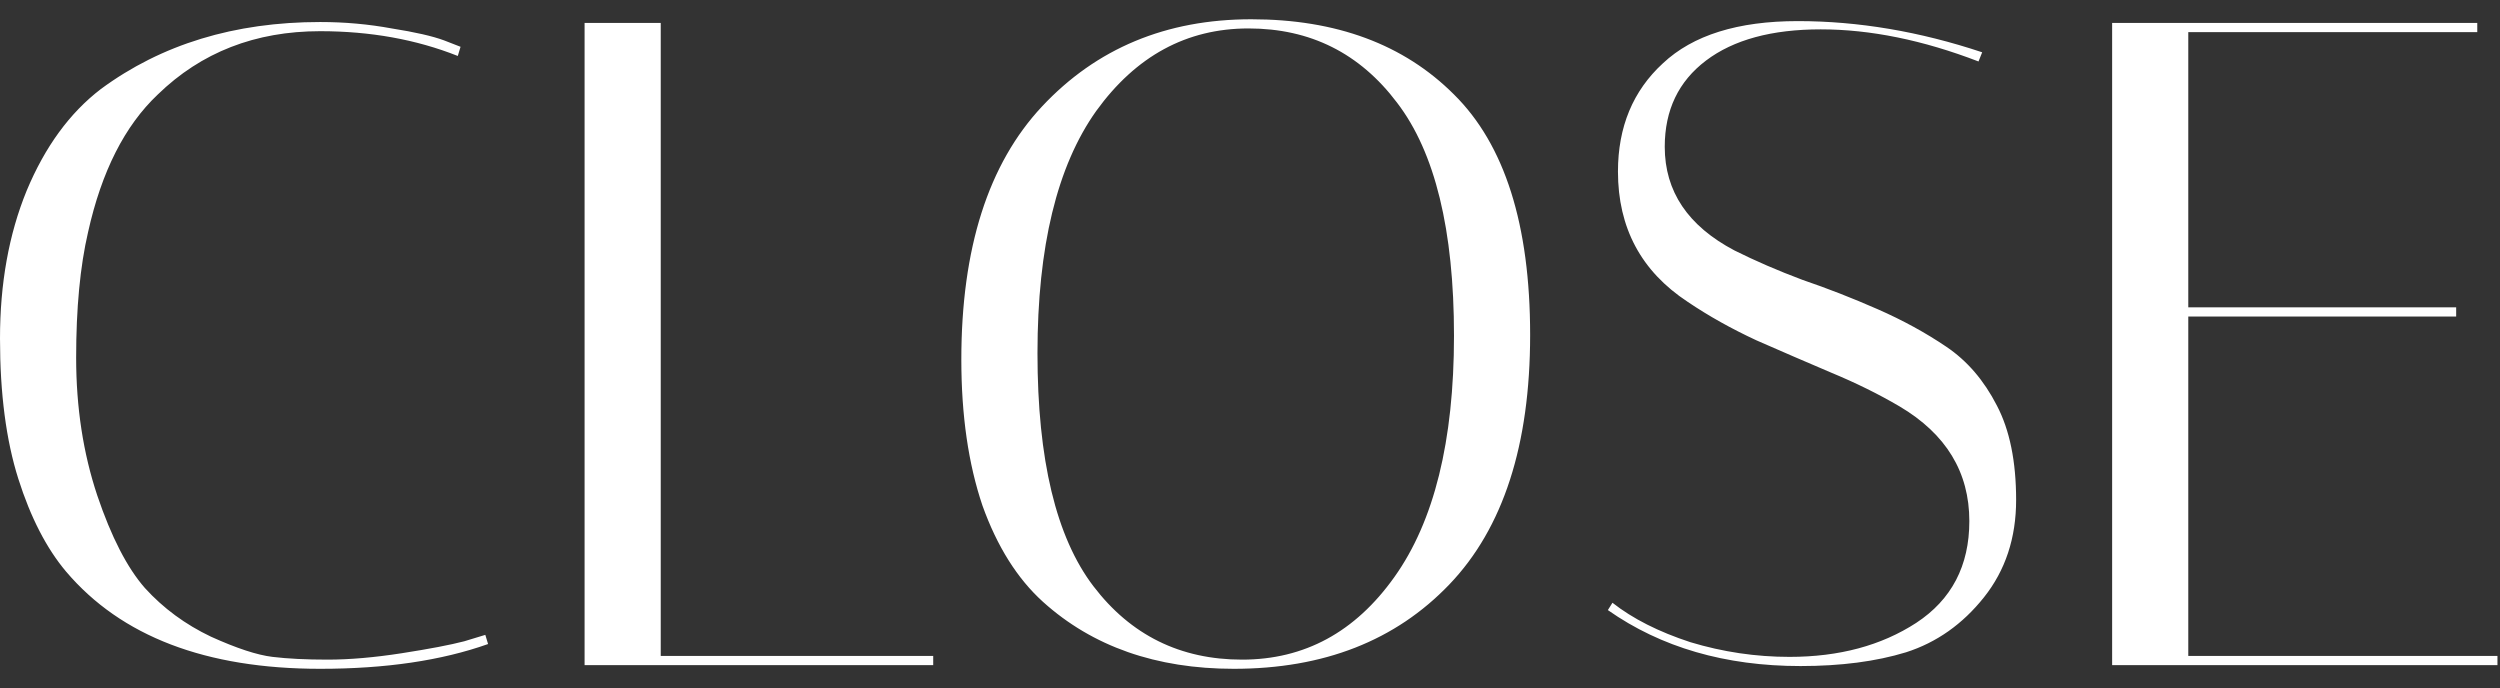 <svg width="109" height="30" viewBox="0 0 109 30" fill="none" xmlns="http://www.w3.org/2000/svg">
<rect x="0" y="0" width="109" height="30" fill="#333333" stroke="none"/>
<path d="M13.96 29.16C8.973 29.16 5.28 27.747 2.88 24.92C2.027 23.907 1.333 22.56 0.8 20.88C0.267 19.2 2.98023e-08 17.16 2.98023e-08 14.76C2.98023e-08 12.36 0.387 10.213 1.16 8.32C1.96 6.4 3.04 4.92 4.4 3.88C7.04 1.933 10.227 0.96 13.96 0.96C15.027 0.96 16.067 1.053 17.08 1.24C18.093 1.4 18.853 1.573 19.36 1.76L20.08 2.04L19.96 2.44C18.147 1.72 16.147 1.36 13.96 1.36C11.133 1.36 8.773 2.28 6.88 4.12C5.44 5.48 4.427 7.48 3.84 10.12C3.493 11.613 3.32 13.44 3.32 15.6C3.32 17.76 3.627 19.76 4.24 21.6C4.853 23.413 5.547 24.76 6.32 25.64C7.12 26.52 8.08 27.227 9.2 27.76C10.32 28.267 11.213 28.56 11.88 28.64C12.547 28.72 13.347 28.76 14.28 28.76C15.24 28.76 16.32 28.667 17.52 28.48C18.72 28.293 19.627 28.12 20.24 27.96L21.16 27.68L21.28 28.08C19.253 28.8 16.813 29.16 13.96 29.16ZM40.688 29H25.488V1H28.808V28.6H40.688V29ZM41.914 15.68C41.914 10.827 43.087 7.147 45.434 4.64C47.807 2.107 50.847 0.84 54.554 0.84C58.261 0.84 61.207 1.933 63.394 4.12C65.607 6.307 66.714 9.8 66.714 14.6C66.714 19.4 65.541 23.027 63.194 25.48C60.847 27.933 57.714 29.16 53.794 29.16C50.407 29.16 47.634 28.187 45.474 26.24C44.354 25.227 43.474 23.827 42.834 22.04C42.221 20.227 41.914 18.107 41.914 15.68ZM54.434 1.24C51.741 1.24 49.527 2.44 47.794 4.84C46.087 7.24 45.234 10.76 45.234 15.4C45.234 20.04 46.047 23.427 47.674 25.56C49.301 27.693 51.461 28.76 54.154 28.76C56.874 28.76 59.087 27.56 60.794 25.16C62.527 22.733 63.394 19.227 63.394 14.64C63.394 10.027 62.567 6.64 60.914 4.48C59.287 2.32 57.127 1.24 54.434 1.24ZM86.263 2.68C83.837 1.747 81.543 1.28 79.383 1.28C77.25 1.28 75.583 1.733 74.383 2.64C73.183 3.547 72.583 4.8 72.583 6.4C72.583 8.347 73.597 9.853 75.623 10.92C76.53 11.373 77.516 11.8 78.583 12.2C79.677 12.573 80.77 13 81.863 13.48C82.957 13.96 83.957 14.507 84.863 15.12C85.77 15.733 86.503 16.587 87.063 17.68C87.623 18.747 87.903 20.12 87.903 21.8C87.903 23.453 87.436 24.867 86.503 26.04C85.57 27.213 84.436 28.013 83.103 28.44C81.796 28.84 80.263 29.04 78.503 29.04C75.223 29.04 72.423 28.227 70.103 26.6L70.303 26.28C71.183 26.973 72.317 27.547 73.703 28C75.117 28.427 76.556 28.64 78.023 28.64C80.183 28.64 82.023 28.147 83.543 27.16C85.09 26.147 85.863 24.667 85.863 22.72C85.863 20.587 84.85 18.92 82.823 17.72C81.916 17.187 80.916 16.693 79.823 16.24C78.757 15.787 77.677 15.32 76.583 14.84C75.49 14.333 74.49 13.773 73.583 13.16C71.556 11.827 70.543 9.933 70.543 7.48C70.543 5.533 71.197 3.96 72.503 2.76C73.81 1.533 75.77 0.92 78.383 0.92C81.023 0.92 83.703 1.373 86.423 2.28L86.263 2.68ZM108.009 1V1.4H95.409V13.4H107.089V13.8H95.409V28.6H108.889V29H92.089V1H108.009Z" fill="white"/>
</svg>
